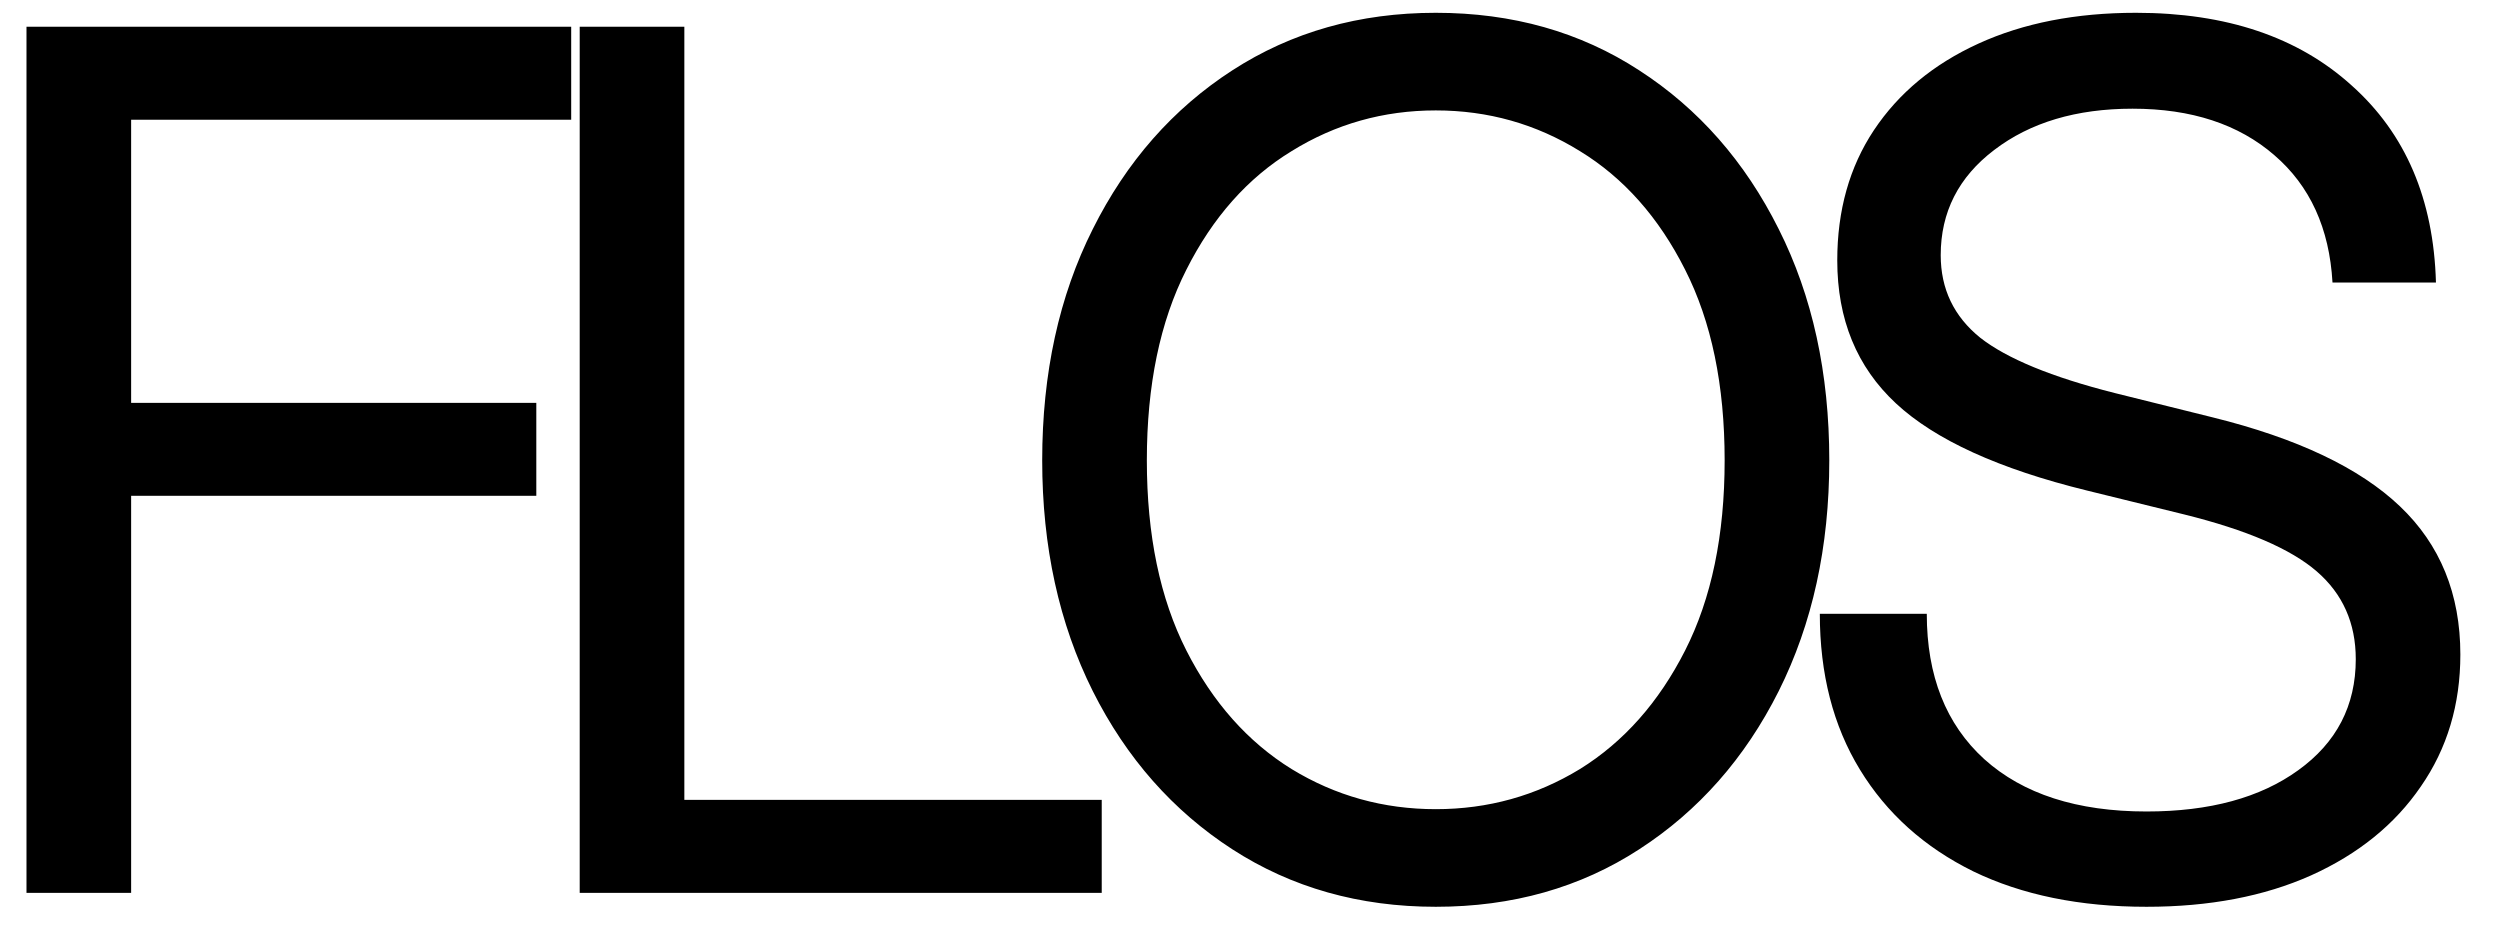 <?xml version="1.0" encoding="UTF-8"?> <svg xmlns="http://www.w3.org/2000/svg" width="42" height="16" viewBox="0 0 42 16" fill="none"><path d="M0.445 15V0.449H9.596V2.012H2.203V6.768H9.01V8.33H2.203V15H0.445ZM9.739 15V0.449H11.497V13.438H18.509V15H9.739ZM24.121 15.234C22.838 15.234 21.699 14.912 20.703 14.268C19.707 13.623 18.925 12.738 18.359 11.611C17.793 10.479 17.509 9.186 17.509 7.734C17.509 6.27 17.793 4.974 18.359 3.848C18.925 2.715 19.707 1.826 20.703 1.182C21.699 0.537 22.838 0.215 24.121 0.215C25.41 0.215 26.549 0.537 27.539 1.182C28.535 1.826 29.316 2.715 29.882 3.848C30.449 4.974 30.732 6.27 30.732 7.734C30.732 9.186 30.449 10.479 29.882 11.611C29.316 12.738 28.535 13.623 27.539 14.268C26.549 14.912 25.41 15.234 24.121 15.234ZM24.121 13.594C25 13.594 25.807 13.369 26.543 12.92C27.278 12.464 27.867 11.8 28.31 10.928C28.753 10.055 28.974 8.991 28.974 7.734C28.974 6.471 28.753 5.404 28.31 4.531C27.867 3.652 27.278 2.988 26.543 2.539C25.807 2.083 25 1.855 24.121 1.855C23.242 1.855 22.434 2.083 21.699 2.539C20.963 2.988 20.374 3.652 19.931 4.531C19.488 5.404 19.267 6.471 19.267 7.734C19.267 8.991 19.488 10.055 19.931 10.928C20.374 11.8 20.963 12.464 21.699 12.92C22.434 13.369 23.242 13.594 24.121 13.594ZM36.061 15.234C34.941 15.234 33.971 15.036 33.151 14.639C32.331 14.235 31.696 13.665 31.247 12.93C30.797 12.194 30.573 11.322 30.573 10.312H32.37C32.37 11.354 32.692 12.168 33.336 12.754C33.987 13.34 34.896 13.633 36.061 13.633C37.122 13.633 37.972 13.402 38.61 12.94C39.254 12.477 39.577 11.855 39.577 11.074C39.577 10.469 39.358 9.977 38.922 9.6C38.486 9.222 37.744 8.903 36.696 8.643L35.065 8.242C33.581 7.878 32.51 7.389 31.852 6.777C31.194 6.165 30.866 5.365 30.866 4.375C30.866 3.535 31.071 2.806 31.481 2.188C31.898 1.562 32.483 1.077 33.239 0.732C33.994 0.387 34.876 0.215 35.885 0.215C37.402 0.215 38.61 0.622 39.508 1.436C40.413 2.243 40.885 3.346 40.924 4.746H39.186C39.134 3.835 38.808 3.122 38.209 2.607C37.61 2.087 36.816 1.826 35.827 1.826C34.883 1.826 34.108 2.057 33.502 2.52C32.903 2.975 32.604 3.564 32.604 4.287C32.604 4.854 32.825 5.316 33.268 5.674C33.717 6.025 34.469 6.335 35.524 6.602L37.174 7.012C38.593 7.363 39.642 7.861 40.319 8.506C40.996 9.15 41.334 9.98 41.334 10.996C41.334 11.836 41.113 12.575 40.67 13.213C40.234 13.851 39.619 14.349 38.825 14.707C38.037 15.059 37.116 15.234 36.061 15.234Z" fill="black"></path></svg> 